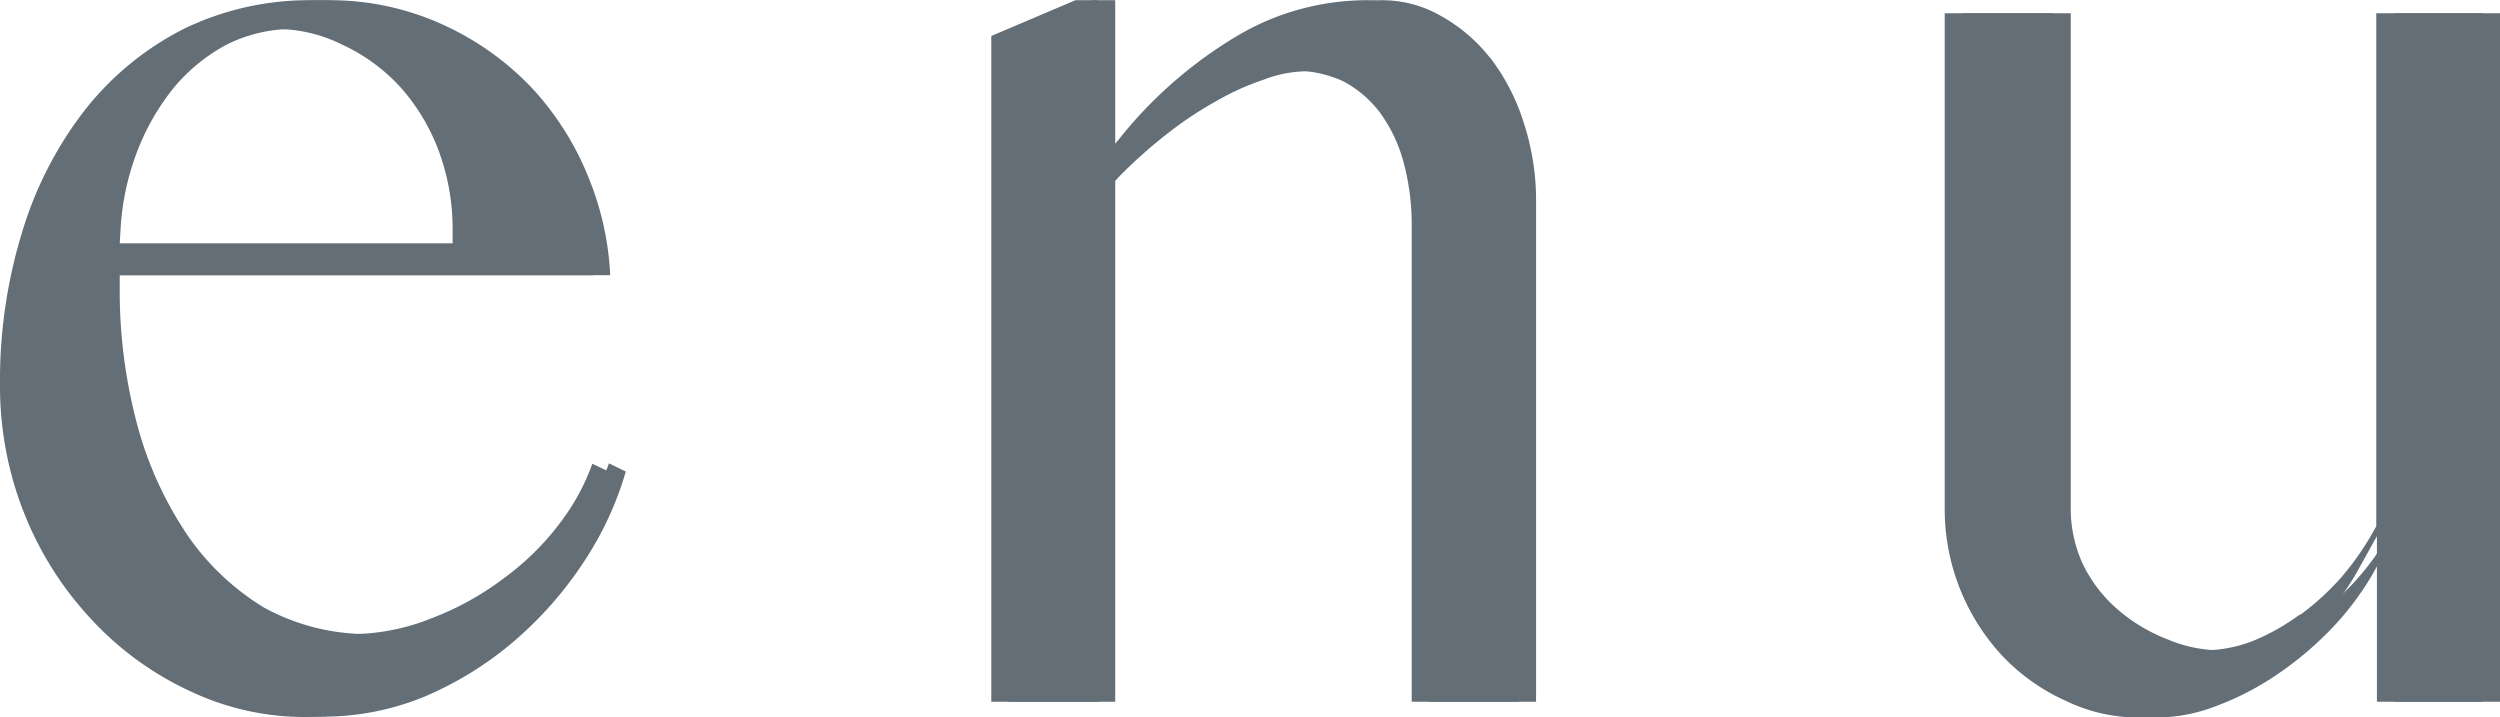 <svg xmlns="http://www.w3.org/2000/svg" width="118.81" height="34.08" xmlns:xlink="http://www.w3.org/1999/xlink" viewBox="0 0 118.81 34.08"><defs><style>.cls-1{fill:none;}.cls-2{clip-path:url(#clip-path);}.cls-3{fill:#646e77;}</style><clipPath id="clip-path" transform="translate(0 0.01)"><rect class="cls-1" width="118.81" height="34.08"/></clipPath></defs><g id="レイヤー_2" data-name="レイヤー 2"><g id="レイヤー_1-2" data-name="レイヤー 1"><g id="グループ_198" data-name="グループ 198"><g class="cls-2"><g id="グループ_197" data-name="グループ 197"><g id="グループ_191" data-name="グループ 191"><path id="パス_267" data-name="パス 267" class="cls-3" d="M24.81,27.43a13.7,13.7,0,0,1-3.51,1.95,10.24,10.24,0,0,1-8.76-.52,11.92,11.92,0,0,1-3.66-3.48,17.41,17.41,0,0,1-2.36-5.21,24.61,24.61,0,0,1-.83-6.5v-.6H29A14,14,0,0,0,28,8.5a13.82,13.82,0,0,0-2.75-4.36,13.57,13.57,0,0,0-4.25-3A12.89,12.89,0,0,0,15.63,0,13.59,13.59,0,0,0,9.55,1.36a14.07,14.07,0,0,0-4.66,3.8,17.78,17.78,0,0,0-3,5.77A24,24,0,0,0,.8,18.27,16.54,16.54,0,0,0,2,24.41a16,16,0,0,0,3.16,5,14.91,14.91,0,0,0,4.71,3.39,12.67,12.67,0,0,0,10.32.29,16.43,16.43,0,0,0,4.22-2.61,17.89,17.89,0,0,0,3.39-3.87,15.62,15.62,0,0,0,1.94-4.21l-.8-.39a10.35,10.35,0,0,1-1.39,2.63,13.13,13.13,0,0,1-2.7,2.77M5.73,10.88a12.24,12.24,0,0,1,.82-3.77,11.13,11.13,0,0,1,1.75-3,8.47,8.47,0,0,1,2.47-2,7.05,7.05,0,0,1,6.3,0,8.55,8.55,0,0,1,2.73,2,9.39,9.39,0,0,1,1.85,3.06,10.46,10.46,0,0,1,.67,3.8v.6l-16.63,0Z" transform="translate(0 0.01)"/></g><g id="グループ_192" data-name="グループ 192"><path id="パス_268" data-name="パス 268" class="cls-3" d="M70.83,2.76a7.73,7.73,0,0,0-2.33-2A5.6,5.6,0,0,0,65.69,0a12.1,12.1,0,0,0-5.95,1.64,20.56,20.56,0,0,0-5.74,5L53,7.81V0H51.92l-4,1.7V33.34H53V8.59l.16-.18a22.66,22.66,0,0,1,2.23-2,17.55,17.55,0,0,1,2.35-1.58,12.54,12.54,0,0,1,2.33-1.06,5.85,5.85,0,0,1,4.48.11A5.18,5.18,0,0,1,66.35,5.3a6.75,6.75,0,0,1,1.14,2.35,11.09,11.09,0,0,1,.4,3.14V33.34H73V9.63a11.86,11.86,0,0,0-.58-3.79,10,10,0,0,0-1.58-3.08" transform="translate(0 0.01)"/></g><g id="グループ_193" data-name="グループ 193"><path id="パス_269" data-name="パス 269" class="cls-3" d="M110.13,29.17A9.63,9.63,0,0,1,108,30.42a6.5,6.5,0,0,1-5-.05,8,8,0,0,1-2.34-1.4A6.69,6.69,0,0,1,99,26.83a6.26,6.26,0,0,1-.59-2.66V.62H93.23V24.16a10.24,10.24,0,0,0,2.74,7,9.3,9.3,0,0,0,3,2.13,7.91,7.91,0,0,0,6.36.25,13.5,13.5,0,0,0,2.85-1.47,16.15,16.15,0,0,0,2.58-2.16,13.8,13.8,0,0,0,2-2.64l1-1.8v7.87h5.07V.62h-5.07V25l-.08.14a12.91,12.91,0,0,1-1.56,2.25,11.41,11.41,0,0,1-2,1.83" transform="translate(0 0.01)"/></g><g id="グループ_194" data-name="グループ 194"><path id="パス_270" data-name="パス 270" class="cls-3" d="M24,27.43a13.87,13.87,0,0,1-3.51,1.95,10.24,10.24,0,0,1-8.76-.52,11.7,11.7,0,0,1-3.66-3.48,17.17,17.17,0,0,1-2.36-5.21,24.62,24.62,0,0,1-.84-6.5v-.6H28.19a13.83,13.83,0,0,0-3.72-8.93,13.45,13.45,0,0,0-4.25-3A12.86,12.86,0,0,0,14.82,0,13.62,13.62,0,0,0,8.74,1.36a14.07,14.07,0,0,0-4.66,3.8,17.78,17.78,0,0,0-3,5.77A24,24,0,0,0,0,18.27a16.34,16.34,0,0,0,1.16,6.14,16,16,0,0,0,3.17,5A14.87,14.87,0,0,0,9,32.82a12.71,12.71,0,0,0,10.32.29,16.26,16.26,0,0,0,4.22-2.61A17.89,17.89,0,0,0,27,26.63a15.88,15.88,0,0,0,1.95-4.22l-.8-.38a10.38,10.38,0,0,1-1.4,2.63A12.67,12.67,0,0,1,24,27.43M4.92,10.88a12.54,12.54,0,0,1,.82-3.77,11.16,11.16,0,0,1,1.76-3,8.3,8.3,0,0,1,2.46-2,7.05,7.05,0,0,1,6.3,0A8.7,8.7,0,0,1,19,4.1a9.57,9.57,0,0,1,1.85,3.06,10.67,10.67,0,0,1,.66,3.8v.6l-16.63,0Z" transform="translate(0 0.01)"/></g><g id="グループ_195" data-name="グループ 195"><path id="パス_271" data-name="パス 271" class="cls-3" d="M70,2.76a7.82,7.82,0,0,0-2.32-2A5.65,5.65,0,0,0,64.89,0a12.1,12.1,0,0,0-6,1.64,20.7,20.7,0,0,0-5.74,5l-1,1.16V0H51.11l-4,1.7V33.34h5.13V8.59l.17-.18a21.47,21.47,0,0,1,2.22-2A17.55,17.55,0,0,1,57,4.79a12.93,12.93,0,0,1,2.34-1.06,5.82,5.82,0,0,1,4.47.11A5.31,5.31,0,0,1,65.55,5.3a7.12,7.12,0,0,1,1.14,2.35,11.46,11.46,0,0,1,.4,3.14V33.34h5.1V9.63a12.15,12.15,0,0,0-.58-3.79A10.25,10.25,0,0,0,70,2.76" transform="translate(0 0.01)"/></g><g id="グループ_196" data-name="グループ 196"><path id="パス_272" data-name="パス 272" class="cls-3" d="M109.33,29.17a10.33,10.33,0,0,1-2.19,1.25,6.48,6.48,0,0,1-5-.05A8,8,0,0,1,99.77,29a6.67,6.67,0,0,1-1.62-2.14,6,6,0,0,1-.59-2.66V.62H92.42V24.16a10.24,10.24,0,0,0,2.74,7,9.52,9.52,0,0,0,3,2.13,7.91,7.91,0,0,0,6.36.25,13.5,13.5,0,0,0,2.85-1.47,16.22,16.22,0,0,0,2.59-2.16,14.23,14.23,0,0,0,2-2.64l1-1.8v7.87H118V.62h-5.07V25l-.08.14a13.42,13.42,0,0,1-1.55,2.25,12.19,12.19,0,0,1-2,1.83" transform="translate(0 0.01)"/></g></g></g></g></g></g></svg>